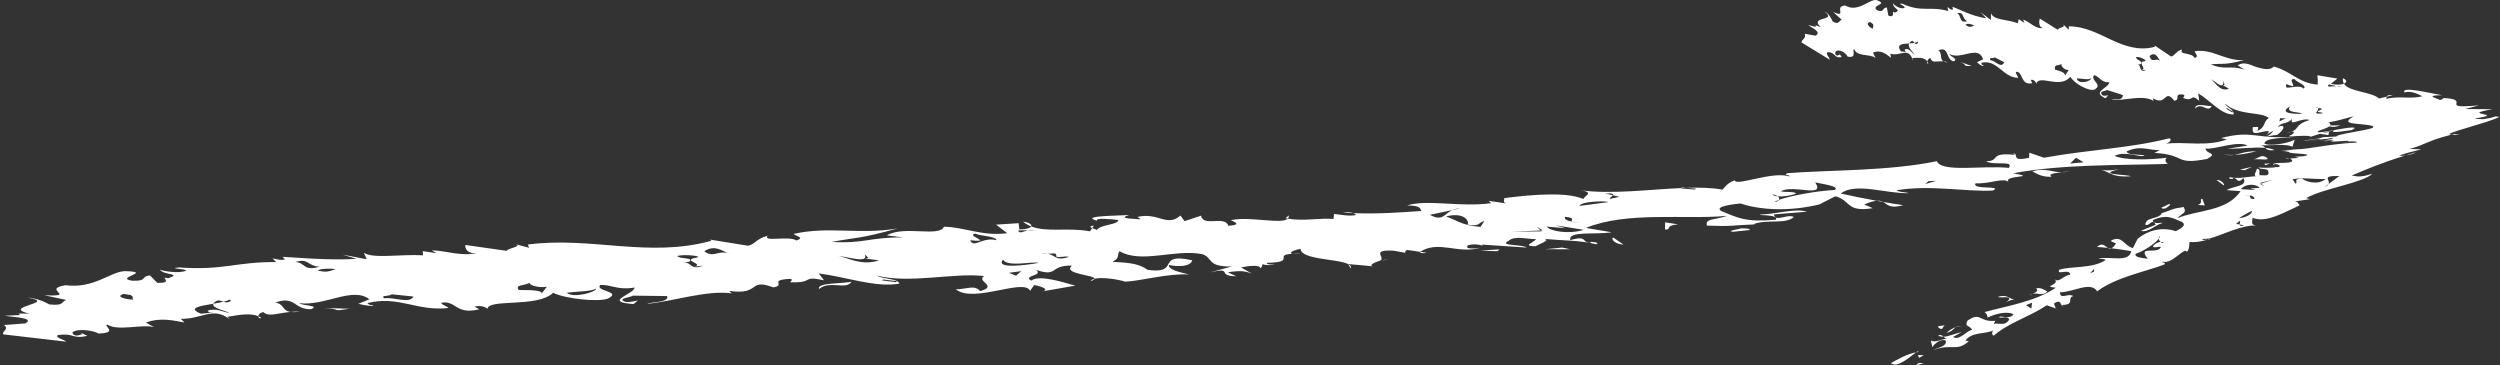 <?xml version="1.0" encoding="UTF-8"?><svg xmlns="http://www.w3.org/2000/svg" xmlns:xlink="http://www.w3.org/1999/xlink" height="36.8" preserveAspectRatio="xMidYMid meet" version="1.0" viewBox="-0.3 0.0 251.8 36.8" width="251.8" zoomAndPan="magnify"><rect x="-0.3" y="0.0" width="251.8" height="36.8" fill="#333333" stroke="none"/><defs><clipPath id="a"><path d="M 190 35 L 193 35 L 193 36.781 L 190 36.781 Z M 190 35"/></clipPath><clipPath id="b"><path d="M 192 36 L 194 36 L 194 36.781 L 192 36.781 Z M 192 36"/></clipPath><clipPath id="c"><path d="M 192 35 L 194 35 L 194 36.781 L 192 36.781 Z M 192 35"/></clipPath><clipPath id="d"><path d="M 181 0 L 251.441 0 L 251.441 36 L 181 36 Z M 181 0"/></clipPath></defs><g><g id="change1_2"><path d="M 233.926 13.906 C 234.047 13.922 234.234 13.91 234.387 13.918 C 233.961 14 233.75 14.02 233.926 13.906" fill="#fff"/></g><g id="change1_3"><path d="M 239.984 13.469 C 238.43 13.68 235.969 14 234.387 13.918 C 235.754 13.656 239.406 12.727 239.984 13.469" fill="#fff"/></g><g id="change1_4"><path d="M 233.477 12.637 L 235.441 12.629 C 234.34 12.992 234.496 12.586 233.477 12.637" fill="#fff"/></g><g id="change1_5"><path d="M 234.281 13.301 L 234.219 13.605 L 233.148 13.453 Z M 234.281 13.301" fill="#fff"/></g><g id="change1_6"><path d="M 135.48 26.598 C 135.691 26.711 135.828 26.84 135.746 27.027 L 135.48 26.598" fill="#fff"/></g><g id="change1_7"><path d="M 130.871 25.59 C 130.465 25.57 130.18 25.57 129.938 25.578 C 130.211 25.535 130.445 25.547 130.871 25.59" fill="#fff"/></g><g id="change1_8"><path d="M 139.562 26.141 L 138.766 26.246 C 139.016 26.184 139.297 26.141 139.562 26.141" fill="#fff"/></g><g id="change1_9"><path d="M 189.363 20.336 C 190.129 20.473 190.855 20.594 191.402 20.668 C 189.98 21.051 189.805 20.578 189.363 20.336" fill="#fff"/></g><g id="change1_10"><path d="M 109.883 22.719 L 109.707 22.969 C 109.488 22.875 109.379 22.777 109.883 22.719" fill="#fff"/></g><g id="change1_11"><path d="M 129.492 21.699 C 129.523 21.836 129.488 21.941 129.41 22.02 L 129.172 21.98 L 129.492 21.699" fill="#fff"/></g><g id="change1_12"><path d="M 142.691 25.395 C 142.703 25.383 142.723 25.375 142.734 25.363 L 143.398 25.461 C 143.051 25.535 142.828 25.512 142.691 25.395" fill="#fff"/></g><g id="change1_13"><path d="M 103.555 22.801 C 103.266 22.684 102.984 22.531 102.734 22.324 C 103.352 22.398 103.648 22.613 103.555 22.801" fill="#fff"/></g><g id="change1_14"><path d="M 129.824 25.586 C 129.848 25.578 129.902 25.578 129.938 25.578 C 129.895 25.582 129.867 25.582 129.824 25.586" fill="#fff"/></g><g id="change1_15"><path d="M 136.004 21.469 C 135.66 21.457 135.336 21.445 134.965 21.43 C 135.398 21.34 135.766 21.379 136.004 21.469" fill="#fff"/></g><g id="change1_16"><path d="M 189.363 20.336 C 189.148 20.297 188.938 20.262 188.719 20.223 C 189.016 20.195 189.203 20.25 189.363 20.336" fill="#fff"/></g><g id="change1_17"><path d="M 228.797 15.113 C 228.172 15.199 228 15.047 227.863 14.891 C 228.215 14.926 228.535 14.992 228.797 15.113" fill="#fff"/></g><g id="change1_18"><path d="M 1.543 31.574 L 1.289 31.57 C 1.398 31.559 1.477 31.562 1.543 31.574" fill="#fff"/></g><g id="change1_19"><path d="M 25.711 31.852 C 25.824 31.902 25.945 31.957 26.035 32.035 C 25.828 32.102 25.711 31.992 25.711 31.852" fill="#fff"/></g><g id="change1_20"><path d="M 59.066 25.098 L 59.172 25.008 L 57.789 24.809 L 57.684 24.898 Z M 31.887 26.867 C 30.207 27.344 30.484 26.449 29.457 26.391 C 30.797 25.973 30.617 26.777 31.887 26.867 Z M 69.887 25.938 C 68.188 26.234 70.738 26.574 69.629 26.844 L 70.52 26.758 C 69.09 27.293 69.461 26.297 68.445 26.477 L 69.125 26.359 C 69.648 25.906 68.062 26.113 67.922 25.777 C 68.711 25.57 70.562 25.82 69.887 25.938 Z M 33.5 27.109 C 32.496 27.484 32.371 27.359 31.684 27.254 C 31.898 27.078 32.809 27.004 33.5 27.109 Z M 61.48 26.688 C 61.613 27.02 59.914 27.105 59.555 26.945 C 59.68 27.391 60.816 27.285 61.727 27.293 C 61.844 27.324 62.035 27.34 62.324 27.324 C 62.148 27.301 61.949 27.293 61.727 27.293 C 61.383 27.203 61.609 26.965 61.605 26.809 L 62.051 26.66 L 60.789 26.59 Z M 77.426 27.039 L 76.453 26.5 L 74.977 26.625 Z M 105.223 25.562 C 105.934 25.523 106.133 25.434 106.086 25.844 C 106.441 25.988 106.988 25.738 107.348 25.879 C 105.984 26.328 106.031 25.68 105.223 25.562 C 105.035 25.57 104.824 25.574 104.559 25.566 C 104.844 25.523 105.047 25.535 105.223 25.562 Z M 100.727 26.152 C 101.148 26.934 103.723 26.301 104.312 26.477 C 102.969 26.73 99.898 27.098 100.727 26.152 Z M 53.152 28.438 C 52.703 28.582 53.77 29.051 54.785 28.883 L 54.266 29.539 C 54.223 29.117 52.18 29.242 51.949 29.207 C 51.566 28.629 52.371 28.852 53.152 28.438 Z M 12.168 29.602 L 12.855 29.719 C 13.207 29.883 12.988 30.055 13.113 30.18 C 12.309 30.152 11.262 29.871 12.168 29.602 Z M 22.207 30.391 C 22.484 30.324 22.723 30.25 22.828 30.164 L 22.957 30.289 C 22.68 30.516 22.43 30.469 22.207 30.391 C 21.906 30.461 21.555 30.527 21.195 30.59 C 20.973 31.023 22.41 31.289 22.793 31.523 C 22.105 31.414 21.508 31.004 20.609 31.281 C 20.73 31.406 20.621 31.492 21.191 31.477 L 19.941 31.594 C 18.504 31.023 19.863 30.812 21.195 30.59 C 21.234 30.496 21.336 30.395 21.586 30.281 C 21.797 30.215 21.996 30.316 22.207 30.391 Z M 14.641 31.066 C 14.859 31.551 14.781 32.207 16.867 31.84 C 16.945 31.328 16.379 31.344 17.145 30.73 C 16.453 30.621 15.895 30.848 15.551 30.898 C 16.02 30.973 16.57 30.746 16.703 31.082 C 15.93 31.289 15.125 31.246 14.641 31.066 C 14.562 30.898 14.445 30.746 14.168 30.672 C 14.18 30.828 14.359 30.969 14.641 31.066 Z M 13.203 31.875 L 14.113 31.82 L 13.281 31.152 Z M 25.969 30.977 C 25.535 31.328 27.031 31.461 27.379 31.41 Z M 24.992 29.984 L 24.297 29.871 L 25.039 30.617 Z M 39.16 29.641 L 41.348 29.867 C 40.949 30.645 39.398 29.887 38.383 30.047 C 38.016 29.68 38.828 29.906 39.16 29.641 Z M 59.719 29.062 C 59.867 29.395 57.395 30.094 56.781 29.48 C 58.031 29.344 59.406 29.328 59.719 29.062 Z M 107.496 26.211 L 105.559 26.305 L 107.398 26.301 Z M 123.32 24.918 C 122.266 26.43 126.117 25.727 126.773 26.371 C 126.867 25.883 127.98 25.055 124.973 25.293 C 127.539 24.621 126.668 26.098 128.129 24.785 C 126.891 24.969 125.363 24.711 125.137 24.688 L 126.602 24.527 C 125.703 23.703 124.371 25.129 123.32 24.918 Z M 154.879 23.215 L 154.465 22.836 L 155.078 23.203 L 154.879 23.215 L 154.973 23.301 L 151.871 23.34 Z M 155.492 22.824 L 157.352 22.984 L 156.395 22.695 L 159.215 23.148 C 157.664 23.637 155.777 23.266 155.492 22.824 Z M 159.004 22.402 C 158.441 22.41 158.195 22.379 158.078 22.332 C 157.59 22.246 157.203 22.086 157.324 21.836 C 158.512 21.941 157.781 22.203 158.078 22.332 C 158.379 22.383 158.699 22.414 159.004 22.402 Z M 178.871 20.129 C 178.934 20.012 178.883 19.875 178.746 19.773 C 178.52 19.75 178.316 19.703 178.211 19.605 C 178.41 19.586 178.613 19.66 178.746 19.773 C 179.352 19.828 180.223 19.68 180.609 19.48 C 180.348 19.258 179.441 19.395 179.07 19.262 C 180.359 18.535 183.574 20.004 182.531 18.371 C 183.121 18.516 185.121 18.766 184.48 19.137 C 182.926 19.195 180.016 19.703 178.871 20.129 C 178.816 20.227 178.695 20.312 178.43 20.352 C 178.5 20.281 178.672 20.207 178.871 20.129 Z M 193.621 18.539 L 193.934 18.25 L 194.73 18.203 Z M 209.566 16.348 L 208.199 16.469 L 208.797 15.887 Z M 161.73 20.352 C 160.82 20.48 158.449 20.793 158.777 20.719 C 158.957 20.316 161.133 20.195 161.73 20.352 Z M 150.422 20.922 L 148.246 21.027 C 148.402 21.355 149.738 21.074 150.422 20.922 Z M 162.152 19.668 L 161.379 19.488 C 162.121 19.445 162.219 19.547 162.152 19.668 L 162.801 19.82 C 161.191 20.227 162.008 19.902 162.152 19.668 Z M 146.742 20.992 L 146.004 21.152 C 145.145 21.523 145.027 22.355 143.723 21.641 L 146.004 21.152 C 146.195 21.066 146.438 21.004 146.742 20.992 Z M 148.82 22.855 C 146.953 22.68 146.801 22.352 145.344 21.797 C 147.133 21.344 147.707 22.227 147.523 22.625 C 148.82 22.855 148.535 22.41 149.203 22.266 Z M 148.77 21.496 C 150.062 21.73 152.379 21.926 152.203 22.328 C 152.223 21.602 150.363 21.441 149.793 21.492 C 149.465 21.562 149.223 21.539 148.77 21.496 Z M 86.801 25.617 L 87.176 25.98 L 86.844 26.043 L 88.234 26.219 C 86.453 26.828 85.113 25.926 84.184 25.809 C 84.988 25.805 87.242 26.613 86.801 25.617 Z M 136.105 22.27 C 136.855 22.754 138.66 22.512 139.926 22.527 C 140.211 22.035 138.895 21.598 137.422 21.77 C 135.66 21.496 136.828 22.547 136.105 22.27 Z M 130.137 22.285 L 129.793 22.355 L 131.094 22.59 Z M 97.43 24.195 C 97.898 24.25 98.129 24.277 98.465 24.215 C 98.207 23.977 97.258 23.656 97.934 23.527 C 98.422 23.793 100.016 23.773 100.062 24.195 C 98.656 23.82 97.746 25.07 97.43 24.195 Z M 73.012 25.488 C 73.102 25.508 73.184 25.523 73.285 25.559 C 73.195 25.547 73.102 25.523 73.012 25.488 C 71.93 25.227 71.539 26.008 70.633 25.305 C 71.672 24.625 72.391 25.254 73.012 25.488 Z M 88.641 28.148 L 90.043 28.324 L 89.93 28.418 L 88.543 28.242 Z M 102.559 27.309 L 102.035 27.77 L 101.316 27.477 Z M 192.43 16.797 C 192.93 17.039 191.762 16.957 191.441 17.035 L 193.035 16.941 C 193.238 16.75 192.664 16.812 192.43 16.797 Z M 102.25 23.207 L 103.23 23.195 C 103.426 23.152 103.629 23.133 103.855 23.188 L 103.23 23.195 C 102.734 23.309 102.383 23.598 102.25 23.207 Z M 47.773 25.473 C 46.211 25.875 44.562 25.223 43.195 25.219 L 43.668 25.504 L 42.281 25.293 L 42.312 25.715 C 40.023 25.578 37.203 26.098 36.348 25.445 L 36.633 26.113 L 34.199 25.645 L 35.598 26.062 C 32.883 26.281 28.738 25.867 28.156 25.871 L 28.406 26.117 C 27.965 26.258 27.609 26.098 27.145 26.023 L 27.512 26.395 C 23.41 26.371 22.305 27.25 17.723 26.938 C 16.477 27.055 18.414 27.047 18.438 27.262 C 17.762 27.574 16.156 27.316 15.805 27.156 C 16.176 27.742 18.105 27.523 16.648 28.027 C 15.602 27.754 17.367 28.562 15.531 28.48 L 14.801 27.734 C 13.785 27.875 14.609 28.328 12.996 28.273 C 11.152 27.965 15.234 27.387 12.27 27.309 C 10.785 27.375 9.168 29.102 6.285 28.727 C 3.805 29.152 7.605 29.895 4.164 29.738 L 6.371 30.211 C 5.805 30.434 6.168 30.809 4.676 30.664 C 4.203 30.379 3.277 30.012 2.473 29.98 C 5.699 30.52 -0.344 30.879 2.66 31.59 L 1.543 31.574 C 1.68 31.602 1.719 31.676 1.645 31.734 L 0.156 31.805 C 1.074 31.957 3.258 32.004 2.25 32.574 L 0.098 32.738 C 0.676 33.152 -0.113 33.336 0.016 33.676 L 6.363 34.414 C 6.109 34.164 5.195 34.008 5.531 33.75 C 7.223 33.508 6.918 34.191 8.504 33.824 L 7.801 33.496 C 7.926 33.621 8.152 33.66 7.805 33.707 C 7.25 33.93 7.004 33.68 6.996 33.469 C 7.547 33.035 9.156 33.305 9.637 33.594 C 11.695 33.516 10.051 32.82 10.5 32.688 C 11.574 33.387 13.938 32.629 15.215 32.945 L 14.391 32.492 C 15.949 31.91 17.355 32.336 18.277 32.484 L 17.914 32.113 C 20.094 32.141 21.152 30.844 22.836 32.16 L 22.602 31.91 C 23.492 31.773 24.844 31.465 25.711 31.852 C 25.727 31.691 25.875 31.492 26.234 31.438 C 26.73 31.949 27.652 31.535 28.965 31.418 C 28.09 31.297 28.352 30.621 27.43 30.473 C 29.445 29.742 29.309 31.195 31.016 31.141 C 32.031 30.766 30.09 30.789 29.836 30.539 C 32.48 30.84 35.211 28.836 36.906 30.141 L 35.789 30.602 C 36.844 30.863 37.41 30.844 37.281 30.723 C 36.945 30.773 36.828 30.652 36.703 30.527 C 39.848 29.746 41.684 31.383 44.871 31.023 C 44.625 30.777 44.164 30.707 44.141 30.496 C 45.602 30.195 45.613 31.758 47.973 31.152 L 47.496 30.879 C 48.281 30.676 48.879 31.074 48.777 31.164 C 48.801 30.016 53.809 31.043 55.41 29.492 C 56.594 30.078 59.945 30.461 60.949 30.066 C 62.383 29.32 59.629 29.367 60.145 28.703 C 61.289 28.648 61.914 29.258 63.605 28.961 C 63.66 29.598 60.293 30.398 63.512 30.625 L 63.949 30.262 C 63.617 30.32 63.168 30.469 62.699 30.406 C 61.758 30.07 63.238 29.957 63.441 29.777 L 66.891 29.82 C 67.172 30.488 65.105 30.418 64.902 30.598 C 67.621 30.34 70.852 29.203 73.402 29.547 L 73.152 29.305 C 76.406 29.742 74.977 27.984 77.598 28.945 C 78.941 28.699 77.074 28.25 79.117 28.094 C 79.695 28.059 79.367 28.332 79.27 28.426 C 81.797 28.535 80.344 27.727 82.695 28.23 L 82.16 27.539 C 84.949 27.891 87.914 29 90.289 28.566 C 90.117 28.023 88.641 28.148 88.031 27.762 C 91.324 28.602 95.801 27.441 98.824 27.805 C 97.957 28.328 100.305 28.816 98.41 29.32 C 97.871 28.633 97 29.156 95.969 29.137 C 97.723 30.598 102.863 27.973 103.453 29.293 L 103.855 28.715 C 104.32 28.77 105.512 29.121 104.719 29.34 L 108 28.77 C 106.812 28.434 104.309 27.629 103.578 28.266 C 102.605 27.734 104.906 27.797 104.035 27.172 C 106.301 27.965 105.367 26.699 107.664 26.75 C 106.684 27.617 110.012 27.684 109.934 28.078 C 110.672 27.879 112.359 28.141 113.02 28.367 C 114.348 28.352 117.34 27.508 119.484 27.645 C 118.66 27.445 117.367 27.199 117.426 26.688 C 118.484 26.906 119.629 26.824 119.785 26.219 C 116.016 25.383 118.688 27.656 115.297 27.18 C 114.422 26.562 113.496 26.457 111.762 26.371 C 112.52 25.934 112.16 25.789 112.453 25.297 C 114.656 26.582 117.941 25.078 120.746 25.59 C 121.938 25.922 121.129 26.879 123.77 26.84 L 121.539 27.441 C 123.996 26.863 122.152 27.82 124.219 27.824 L 123.367 27.422 C 124.617 27.238 125.086 27.285 125.809 27.57 L 124.691 26.934 C 125.363 26.797 126.609 26.613 126.656 27.031 C 126.82 26.848 126.867 26.703 126.859 26.582 C 127 26.691 127.324 26.742 128.117 26.66 C 127.648 26.613 127.316 26.684 127.289 26.473 C 130.324 26.418 127.938 25.648 129.816 25.574 C 129.508 25.434 130.023 25.188 130.688 25.051 C 130.727 26.18 134.449 26.051 135.48 26.598 C 135.469 26.582 138.031 26.828 138.031 26.828 C 137.512 26.777 138.039 26.426 138.766 26.246 L 138.645 26.262 C 139.434 26.02 137.594 25.121 140.027 25.246 L 141.32 25.473 C 141.09 25.453 141.293 25.262 141.406 25.168 L 142.734 25.363 C 144.641 24.152 146.547 25.648 148.852 24.938 C 148.18 25.082 147.145 25.09 147.555 24.711 C 148 24.547 148.695 24.613 149.062 24.75 L 148.934 24.633 L 153.461 24.934 C 153.066 24.59 150.566 24.785 151.645 24.258 C 152.262 23.688 153.59 24.113 154.395 24.078 C 154.316 24.387 152.863 24.781 154.371 24.805 C 154.539 24.645 155.934 24.207 155.246 24.055 C 156.801 24.223 159.039 24.203 160.457 24.605 C 160.883 24.438 160.188 24.375 159.953 24.355 L 159.852 24.453 C 158.914 24.371 159.641 23.703 157.859 24.176 C 157.621 23.215 160.445 23.672 162.02 23.391 L 159.43 22.957 C 163.57 21.258 169.449 22.141 173.672 21.738 C 172.465 22.164 171.398 21.977 171.621 22.723 C 174.281 22.828 173.918 22.695 176.551 22.594 L 176.32 22.574 C 177.637 22.055 179.559 22.625 180.375 21.855 C 179.75 21.496 178.496 22.438 178.379 21.594 L 181.684 21.324 C 180.598 20.941 178.379 21.594 177.109 21.598 C 176.207 21.734 178.945 21.535 178.57 22.129 C 175.488 22.406 174.73 21.93 173.137 21.285 C 172.156 20.789 174.422 20.555 174.992 20.492 C 177.039 21.172 179.945 21.316 182.953 20.586 L 184.562 19.766 C 186.137 20.188 185.613 21.402 188.324 20.969 L 187.465 20.594 C 188.043 20.352 188.43 20.25 188.719 20.223 C 187.508 20 186.203 19.742 185.105 19.492 C 186.555 18.348 189.613 19.504 191.914 19.457 C 191.781 19.344 190.98 19.391 190.719 19.164 C 194.094 18.586 197.781 19.344 200.43 19.191 C 201.488 18.641 198.215 19.16 198.684 18.461 C 200.094 18.551 201.59 17.816 202.027 18.363 C 201.328 17.59 205.191 17.938 202.461 17.453 C 207.395 16.535 212.957 16.66 218.039 16.512 C 217.766 16.289 217.738 16.082 217.93 15.887 C 216.23 16.102 213.703 16.168 212.691 15.699 C 213.758 15.133 215.402 15.949 215.695 15.656 C 215.098 15.52 213.969 15.664 213.898 15.246 C 215.293 14.594 216.191 15.164 217.223 15.121 L 216.695 15.402 C 219.957 15.582 218.637 16.652 222 16.008 C 223.164 15.348 221.938 15.59 221.836 14.961 C 222.664 15.109 225.156 14.113 226.066 14.668 L 224.023 14.98 C 225.484 14.988 226.84 14.797 227.863 14.891 C 227.742 14.77 227.641 14.641 227.328 14.625 C 228.496 14.684 229.953 14.441 230.59 14.785 L 230.824 14.066 C 230.184 14.453 228.156 14.773 227.766 14.438 C 227.883 13.824 229.988 13.922 230.883 13.762 C 226.887 14.082 226.707 13.051 223.398 13.906 L 223.992 14.043 C 221.961 14.812 219.699 14.23 217.867 14.473 C 218.367 14.273 218.441 14.012 218.188 13.93 C 214.195 14.945 210.156 15.055 205.566 15.887 L 204.098 15.379 L 204.07 15.895 C 201.832 16.375 203.496 15.238 202.043 15.453 C 202.598 15.387 202.508 15.484 202.637 15.598 C 199.945 15.32 201.23 16.234 199.738 16.242 C 200.5 16.707 202.602 16.113 202.027 16.91 C 199.34 16.633 195.297 17.414 194.777 16.234 C 189.961 17.242 183.84 17.117 179.738 17.441 C 179.199 17.711 180.102 17.574 179.906 17.766 C 178.215 17.219 174.52 18.793 174.43 18.164 C 173.664 18.414 173.383 18.91 173.188 19.102 C 172.113 18.902 170.855 18.875 169.527 18.918 L 170.512 18.996 L 170.414 19.094 L 169.02 18.98 L 169.066 18.938 C 165.762 19.09 161.973 19.582 158.926 19.168 C 160.684 19.426 158.562 19.973 159.398 20.148 C 157.785 19.277 154.148 19.582 151.211 19.953 C 151.238 20.16 151.027 20.352 151.387 20.488 L 149.641 20.227 L 149.891 20.461 C 146.84 20.898 143.41 20.051 141.426 20.691 C 142.688 20.711 142.711 20.922 142.863 21.25 C 140.664 21.402 138.594 21.562 136.004 21.469 C 136.148 21.52 136.242 21.582 136.254 21.66 C 135.586 21.805 134.758 21.617 134.062 21.547 L 134.008 22.059 C 132.676 21.922 131 22.309 129.41 22.02 C 128.84 22.625 125.59 21.785 123.809 22.152 C 123.109 22.082 125.352 22.625 123.414 22.738 C 123.062 21.66 120.902 22.898 120.668 21.723 L 119.008 22.273 L 118.594 21.707 C 117.234 22.91 116.371 21.355 114.262 21.848 C 114.383 21.969 114.613 21.996 114.512 22.086 C 113.812 22.012 112.215 22.039 113.426 21.656 C 112.289 21.738 108.398 21.719 110.176 22.23 C 110.027 21.898 111.641 22.082 112.336 22.16 C 112.281 22.672 110.555 22.586 110.164 23.168 C 110.109 23.113 109.875 23.043 109.707 22.969 L 109.484 23.301 C 107.309 22.879 105.156 23.438 103.555 22.801 C 103.473 22.961 103.105 23.105 102.367 23.113 L 102.297 22.48 L 100.02 22.625 L 101.145 23.488 C 98.656 23.82 96.836 22.871 94.777 22.836 C 94.309 23.926 90.75 22.676 89.023 23.707 L 90.645 23.91 C 87.207 23.898 86.695 24.562 83.477 24.363 C 86.172 23.867 86.199 24.082 90.102 23.012 C 86.16 23.66 83.223 22.758 79.625 23.559 C 79.879 23.801 80.797 23.918 79.922 24.223 C 79.188 23.711 76.504 24.414 77.012 23.75 C 75.895 24.023 75.727 24.629 75.039 24.75 L 71.219 24.133 L 71.34 24.254 C 64.969 26.008 59.289 23.789 52.859 24.629 L 52.996 24.961 L 51.363 24.52 C 52.641 24.805 50.828 24.965 50.738 25.266 L 46.578 24.672 C 46.496 24.973 46.762 25.641 47.773 25.473" fill="#fff"/></g><g id="change1_21"><path d="M 29.891 31.387 C 29.473 31.449 29.195 31.445 28.965 31.418 C 29.258 31.391 29.566 31.375 29.891 31.387" fill="#fff"/></g><g id="change1_22"><path d="M 109.562 28.316 C 109.594 28.199 109.738 28.129 109.934 28.078 C 109.91 28.145 109.82 28.223 109.562 28.316" fill="#fff"/></g><g id="change1_23"><path d="M 112.895 28.371 C 112.938 28.371 112.984 28.367 113.02 28.367 C 113.051 28.375 113.094 28.387 113.129 28.398 L 112.895 28.371" fill="#fff"/></g><g id="change1_24"><path d="M 227.871 15.793 C 228.648 16.246 227.203 15.973 226.637 16.047 C 227.203 15.973 227.371 15.562 227.871 15.793" fill="#fff"/></g><g id="change1_25"><path d="M 223.297 15.457 C 223.656 15.578 224.148 15.629 224.738 15.602 C 224.371 15.664 223.965 15.656 223.297 15.457" fill="#fff"/></g><g id="change1_26"><path d="M 226.965 15.234 C 226.113 15.457 225.359 15.578 224.738 15.602 C 225.309 15.512 225.766 15.238 226.965 15.234" fill="#fff"/></g><g id="change1_27"><path d="M 211.297 17.074 C 212.039 17.32 213.367 16.98 213.367 16.98 C 210.465 17.648 214.031 17.539 214.309 17.758 C 212.465 17.863 212.402 17.445 211.297 17.074" fill="#fff"/></g><g id="change1_28"><path d="M 207.387 17.355 C 207.688 17.316 207.973 17.273 208.191 17.195 C 207.918 17.312 207.648 17.352 207.387 17.355" fill="#fff"/></g><g id="change1_29"><path d="M 206.328 17.805 C 205.301 17.84 204.898 17.504 204.398 17.266 C 205.602 16.855 206.457 17.367 207.387 17.355 C 206.664 17.445 205.953 17.484 206.328 17.805" fill="#fff"/></g><g id="change1_30"><path d="M 175.109 23 C 175.348 23.02 175.91 22.961 175.949 23.168 L 174.238 23.344 C 173.543 23.289 174.773 23.078 175.109 23" fill="#fff"/></g><g id="change1_31"><path d="M 168.711 22.598 C 167.34 22.695 168.105 23.172 167.402 23.113 L 167.41 22.391 L 168.711 22.598" fill="#fff"/></g><g id="change1_32"><path d="M 169.117 18.883 L 169.527 18.918 C 169.375 18.922 169.227 18.93 169.066 18.938 L 169.117 18.883" fill="#fff"/></g><g id="change1_33"><path d="M 162.199 23.93 L 163.219 24.641 C 162.055 24.539 161.98 23.906 162.199 23.93" fill="#fff"/></g><g id="change1_34"><path d="M 157.039 24.934 L 157.863 25.109 L 155.332 25.098 Z M 157.039 24.934" fill="#fff"/></g><g id="change1_35"><path d="M 150.723 25.113 L 150.516 25.305 L 148.777 25.242 Z M 150.723 25.113" fill="#fff"/></g><g id="change1_36"><path d="M 82.203 29.109 C 81.906 28.445 84.668 28.586 85.461 28.371 C 84.957 29.25 83.254 28.199 82.203 29.109" fill="#fff"/></g><g id="change1_37"><path d="M 32.273 31.016 L 34.906 31.098 C 32.875 31.418 34.336 31.117 32.273 31.016" fill="#fff"/></g><g id="change1_38"><path d="M 192.906 35.457 C 192.84 35.453 192.75 35.484 192.676 35.492 C 192.848 35.375 192.941 35.332 192.906 35.457" fill="#fff"/></g><g clip-path="url(#a)" id="change1_1"><path d="M 190.16 36.566 C 190.824 36.195 191.879 35.602 192.676 35.492 C 192.117 35.887 190.773 37.156 190.16 36.566" fill="#fff"/></g><g clip-path="url(#b)" id="change1_72"><path d="M 193.637 36.555 C 193.324 36.625 193.012 36.699 192.703 36.781 C 193.074 36.324 193.168 36.711 193.637 36.555" fill="#fff"/></g><g clip-path="url(#c)" id="change1_70"><path d="M 192.98 36.043 L 192.883 35.758 L 193.465 35.781 Z M 192.98 36.043" fill="#fff"/></g><g id="change1_39"><path d="M 230.848 15.051 C 230.508 15.062 230.168 15.059 229.77 15.039 L 230.848 15.051" fill="#fff"/></g><g id="change1_40"><path d="M 235.512 14.453 C 235.785 14.387 235.941 14.336 236.062 14.297 C 236.031 14.336 235.859 14.379 235.512 14.453" fill="#fff"/></g><g id="change1_41"><path d="M 230.238 15.457 L 230.332 15.371 C 230.363 15.402 230.34 15.434 230.238 15.457" fill="#fff"/></g><g id="change1_42"><path d="M 212.008 24.969 C 211.59 24.922 211.199 24.887 210.906 24.875 C 211.449 24.375 211.707 24.793 212.008 24.969" fill="#fff"/></g><g id="change1_43"><path d="M 240.703 9.598 L 240.094 9.738 C 240.121 9.633 240.223 9.543 240.703 9.598" fill="#fff"/></g><g id="change1_44"><path d="M 247.438 13.547 C 247.02 13.578 246.754 13.582 246.598 13.57 C 246.711 13.543 246.816 13.516 246.934 13.484 L 247.438 13.547" fill="#fff"/></g><g id="change1_45"><path d="M 230.32 15.949 C 230.352 15.965 229.949 15.984 229.949 15.984 C 229.965 15.926 230.086 15.918 230.32 15.949" fill="#fff"/></g><g id="change1_46"><path d="M 235.781 8.426 C 235.695 8.277 235.648 8.098 235.68 7.879 C 236.125 8.066 236.094 8.297 235.781 8.426" fill="#fff"/></g><g id="change1_47"><path d="M 236.098 14.281 C 236.113 14.285 236.082 14.293 236.062 14.297 C 236.07 14.293 236.098 14.285 236.098 14.281" fill="#fff"/></g><g id="change1_48"><path d="M 242 15.652 C 242.344 15.547 242.656 15.449 243.031 15.332 C 242.84 15.477 242.406 15.594 242 15.652" fill="#fff"/></g><g id="change1_49"><path d="M 212.008 24.969 C 212.125 24.98 212.238 24.992 212.363 25.004 C 212.227 25.062 212.117 25.031 212.008 24.969" fill="#fff"/></g><g id="change1_50"><path d="M 194.906 33.812 C 195.18 33.668 195.32 33.785 195.449 33.914 C 195.262 33.918 195.082 33.895 194.906 33.812" fill="#fff"/></g><g id="change1_51"><path d="M 182.547 2.531 L 182.43 2.488 C 182.484 2.492 182.52 2.512 182.547 2.531" fill="#fff"/></g><g id="change1_52"><path d="M 193.809 6.188 C 193.852 6.25 193.895 6.32 193.918 6.406 C 193.805 6.445 193.777 6.324 193.809 6.188" fill="#fff"/></g><g clip-path="url(#d)" id="change1_71"><path d="M 210.863 3.902 L 210.93 3.832 L 210.328 3.457 L 210.262 3.531 Z M 197.844 2.137 C 196.957 2.379 197.293 1.539 196.828 1.352 C 197.547 1.113 197.277 1.883 197.844 2.137 Z M 215.719 6.168 C 214.867 6.23 215.984 6.906 215.41 7.02 L 215.844 7.055 C 215.066 7.387 215.445 6.461 214.938 6.5 L 215.277 6.477 C 215.613 6.105 214.836 6.094 214.84 5.75 C 215.25 5.652 216.059 6.141 215.719 6.168 Z M 198.539 2.578 C 197.988 2.812 197.953 2.68 197.66 2.488 C 197.801 2.344 198.238 2.387 198.539 2.578 Z M 211.648 5.777 C 211.641 6.121 210.836 5.969 210.699 5.773 C 210.664 6.219 211.215 6.27 211.637 6.402 C 211.684 6.449 211.77 6.488 211.906 6.516 C 211.828 6.469 211.738 6.434 211.637 6.402 C 211.496 6.266 211.652 6.066 211.684 5.914 L 211.922 5.828 L 211.352 5.59 Z M 219 8.258 L 218.66 7.594 L 217.945 7.512 Z M 233.172 10.871 C 233.559 10.949 233.785 10.91 233.152 11.211 C 233.078 11.371 233.703 11.262 233.621 11.418 C 232.371 11.562 233.402 11.082 233.172 10.871 C 233.074 10.852 232.965 10.824 232.844 10.777 C 233.039 10.789 233.125 10.824 233.172 10.871 Z M 230.352 10.707 C 229.809 11.434 231.492 11.238 231.543 11.461 C 230.684 11.488 229.164 11.41 230.352 10.707 Z M 207.395 6.41 C 207.156 6.492 207.551 7.086 208.062 7.051 L 207.68 7.625 C 207.75 7.207 206.77 7.07 206.668 7.004 C 206.613 6.391 206.941 6.715 207.395 6.41 Z M 188.051 2.207 L 188.336 2.414 C 188.457 2.621 188.309 2.758 188.336 2.895 C 187.969 2.758 187.559 2.344 188.051 2.207 Z M 192.52 4.32 C 192.66 4.293 192.789 4.254 192.863 4.184 L 192.891 4.32 C 192.707 4.504 192.602 4.426 192.52 4.32 C 192.359 4.348 192.18 4.363 191.996 4.379 C 191.785 4.766 192.395 5.219 192.52 5.496 C 192.223 5.301 192.043 4.82 191.559 4.969 C 191.582 5.105 191.508 5.176 191.781 5.238 L 191.168 5.184 C 190.633 4.434 191.324 4.414 191.996 4.379 C 192.039 4.289 192.109 4.207 192.254 4.129 C 192.367 4.094 192.438 4.219 192.52 4.32 Z M 188.82 3.957 C 188.801 4.453 188.594 5.074 189.664 5.004 C 189.832 4.52 189.562 4.457 190.074 3.965 C 189.781 3.766 189.461 3.91 189.285 3.914 C 189.488 4.047 189.801 3.902 189.781 4.246 C 189.363 4.344 189.004 4.188 188.82 3.957 C 188.828 3.781 188.812 3.621 188.699 3.516 C 188.664 3.664 188.715 3.824 188.82 3.957 Z M 187.938 4.547 L 188.379 4.617 L 188.16 3.859 Z M 194.137 5.371 C 193.852 5.656 194.52 5.973 194.695 5.969 Z M 193.914 4.281 L 193.617 4.086 L 193.785 4.902 Z M 200.605 5.773 L 201.574 6.273 C 201.219 6.98 200.66 6.043 200.152 6.07 C 200.062 5.664 200.391 5.988 200.605 5.773 Z M 210.328 7.863 C 210.328 8.207 209.023 8.57 208.867 7.891 C 209.48 7.918 210.125 8.082 210.328 7.863 Z M 233.141 11.68 L 232.262 11.492 L 232.953 11.73 Z M 241.422 12.875 C 238.848 13.141 238.324 13.305 238.078 13.426 C 237.289 13.625 236.609 13.832 235.414 13.98 C 236.934 13.832 238.746 13.836 239.957 13.285 C 240.207 13.434 239.266 13.598 238.719 13.688 C 238.148 13.781 237.973 13.805 239.465 13.793 C 239.707 13.586 241.602 13.16 241.863 13.09 L 241.332 13.383 C 243.676 13.043 242.602 12.984 242.059 12.934 C 241.594 12.941 241.293 12.938 241.422 12.875 Z M 227.438 18.488 L 227.77 18.793 L 227.344 18.52 L 227.438 18.488 L 227.359 18.418 L 228.688 18.086 Z M 227.289 18.922 L 226.344 18.984 L 226.906 19.145 L 225.398 19.051 C 225.953 18.418 226.988 18.547 227.289 18.922 Z M 225.773 19.719 C 226.039 19.645 226.164 19.645 226.238 19.676 C 226.504 19.695 226.742 19.801 226.781 20.047 C 226.18 20.086 226.426 19.758 226.238 19.676 C 226.078 19.664 225.91 19.672 225.773 19.719 Z M 217.125 24.047 C 217.141 24.164 217.215 24.281 217.316 24.363 C 217.438 24.359 217.551 24.379 217.637 24.457 C 217.547 24.5 217.422 24.453 217.316 24.363 C 217.008 24.379 216.645 24.613 216.531 24.836 C 216.742 25.02 217.125 24.793 217.352 24.875 C 217.008 25.691 214.914 24.66 216.02 26.062 C 215.68 25.988 214.629 25.973 214.801 25.562 C 215.523 25.336 216.738 24.578 217.125 24.047 C 217.117 23.949 217.145 23.859 217.254 23.793 C 217.246 23.867 217.195 23.957 217.125 24.047 Z M 210.629 27.078 L 210.586 27.379 L 210.223 27.508 Z M 203.758 30.734 L 204.371 30.484 L 204.301 31.082 Z M 225.234 21.934 C 225.617 21.707 226.629 21.145 226.504 21.25 C 226.562 21.645 225.574 22.008 225.234 21.934 Z M 231.227 19.734 L 232.691 19.156 C 232.266 18.977 231.605 19.465 231.227 19.734 Z M 225.281 22.613 L 225.719 22.691 C 225.379 22.816 225.297 22.734 225.281 22.613 L 224.918 22.547 C 225.535 21.984 225.266 22.379 225.281 22.613 Z M 233.852 18.816 L 234.227 18.539 C 234.473 18.105 233.387 17.691 235.32 17.727 L 234.227 18.539 C 234.184 18.637 234.07 18.734 233.852 18.816 Z M 230.602 18.047 C 231.816 17.863 232.242 18.043 233.93 18.031 C 233.164 18.703 231.852 18.273 231.562 17.98 C 230.586 18.055 231.199 18.293 230.918 18.512 C 230.82 18.355 230.715 18.199 230.602 18.047 Z M 231.891 18.961 C 230.773 19.094 229.27 19.316 229.156 18.949 C 229.543 19.566 230.855 19.34 231.211 19.18 C 231.367 19.059 231.539 19.027 231.891 18.961 Z M 223.656 8.16 L 223.754 8.562 L 223.59 8.578 L 224.199 8.941 C 223.246 9.297 222.805 8.23 222.398 7.988 C 222.773 8.094 223.656 9.191 223.656 8.16 Z M 240.168 15.582 C 238.496 15.719 237.664 16.191 236.699 16.488 C 237.348 16.715 239.191 16.492 240.129 16.023 C 242.211 15.559 238.977 15.742 240.168 15.582 Z M 245.188 13.844 L 245.293 13.746 L 243.52 14.168 Z M 229.996 8.461 C 230.277 8.598 230.406 8.66 230.68 8.664 C 230.695 8.41 230.219 7.945 230.801 7.957 C 230.98 8.285 232.098 8.562 231.742 8.93 C 231.445 8.645 230.867 8.727 230.473 8.789 C 230.07 8.852 229.824 8.883 229.996 8.461 Z M 217.27 6.145 C 217.305 6.176 217.34 6.203 217.379 6.25 C 217.34 6.227 217.305 6.188 217.27 6.145 C 216.816 5.746 216.473 6.457 216.199 5.648 C 216.824 5.125 217.027 5.832 217.27 6.145 Z M 223.992 10.887 L 224.609 11.25 L 224.539 11.324 L 223.93 10.961 Z M 229.922 11.914 L 229.277 12.234 C 229.309 12.125 229.332 12.02 229.344 11.906 Z M 211.848 28.562 C 211.516 28.391 212.109 28.344 212.234 28.238 L 211.5 28.492 C 211.477 28.695 211.727 28.57 211.848 28.562 Z M 234.27 8.5 L 235.039 8.68 C 235.238 8.68 235.422 8.703 235.523 8.789 L 235.039 8.68 C 234.516 8.672 233.934 8.844 234.27 8.5 Z M 205.531 2.809 C 204.719 2.996 204.098 2.141 203.461 1.973 L 203.617 2.309 L 203.02 1.934 L 202.938 2.348 C 201.906 1.926 200.484 2.066 200.234 1.324 L 200.219 2.012 L 199.195 1.242 L 199.746 1.832 C 198.434 1.703 196.621 0.742 196.352 0.684 L 196.406 0.957 C 196.172 1.035 196.047 0.836 195.848 0.703 L 195.93 1.113 C 194.035 0.578 193.316 1.289 191.289 0.371 C 190.688 0.316 191.578 0.57 191.535 0.781 C 191.148 0.992 190.473 0.531 190.355 0.328 C 190.379 0.945 191.32 0.988 190.523 1.281 C 190.109 0.879 190.719 1.895 189.895 1.57 L 189.746 0.754 C 189.238 0.762 189.5 1.312 188.777 1.039 C 188.016 0.488 190.027 0.484 188.699 0.008 C 188.012 -0.125 186.801 1.316 185.578 0.559 C 184.336 0.582 185.844 1.879 184.324 1.199 L 185.199 1.992 C 184.871 2.117 184.934 2.535 184.281 2.16 C 184.148 1.812 183.836 1.316 183.477 1.164 C 184.801 2.184 181.895 1.574 183.066 2.727 L 182.547 2.531 C 182.602 2.582 182.598 2.656 182.543 2.699 L 181.824 2.527 C 182.199 2.82 183.219 3.215 182.562 3.594 L 181.484 3.402 C 181.629 3.887 181.191 3.934 181.141 4.27 L 184 6.02 C 183.949 5.738 183.547 5.441 183.785 5.246 C 184.676 5.293 184.328 5.879 185.191 5.758 L 184.945 5.344 C 184.969 5.484 185.066 5.551 184.887 5.551 C 184.562 5.684 184.516 5.41 184.57 5.203 C 184.953 4.867 185.641 5.352 185.789 5.699 C 186.793 5.914 186.195 5.012 186.449 4.949 C 186.77 5.77 188.094 5.387 188.613 5.848 L 188.34 5.301 C 189.219 4.941 189.77 5.551 190.164 5.82 L 190.09 5.41 C 191.105 5.734 191.914 4.617 192.387 6.121 L 192.336 5.848 C 192.789 5.832 193.492 5.703 193.809 6.188 C 193.855 6.035 193.973 5.859 194.152 5.852 C 194.266 6.41 194.793 6.129 195.438 6.18 C 195.055 5.953 195.336 5.328 194.938 5.066 C 196.051 4.613 195.652 6 196.461 6.176 C 197.02 5.949 196.109 5.711 196.051 5.438 C 197.215 6.086 198.945 4.477 199.441 5.969 L 198.816 6.273 C 199.25 6.664 199.52 6.723 199.484 6.582 C 199.316 6.594 199.289 6.457 199.262 6.32 C 200.902 5.961 201.398 7.805 202.973 7.844 C 202.91 7.574 202.711 7.449 202.742 7.238 C 203.492 7.125 203.156 8.656 204.391 8.379 L 204.23 8.047 C 204.641 7.949 204.832 8.422 204.766 8.496 C 205.023 7.379 207.145 9.043 208.223 7.73 C 208.652 8.457 210.141 9.25 210.691 9.008 C 211.516 8.469 210.223 8.145 210.602 7.566 C 211.148 7.668 211.309 8.348 212.16 8.285 C 212.055 8.914 210.312 9.238 211.766 9.898 L 212.047 9.602 C 211.879 9.617 211.637 9.703 211.434 9.578 C 211.066 9.121 211.777 9.211 211.91 9.062 L 213.512 9.566 C 213.504 10.254 212.555 9.91 212.422 10.059 C 213.742 10.168 215.488 9.488 216.609 10.164 L 216.539 9.895 C 217.969 10.75 217.664 8.844 218.688 10.141 C 219.363 10.086 218.586 9.391 219.57 9.52 C 219.848 9.566 219.637 9.789 219.574 9.863 C 220.727 10.324 220.219 9.332 221.207 10.148 L 221.102 9.398 C 222.324 10.129 223.48 11.613 224.676 11.52 C 224.703 10.961 223.992 10.887 223.785 10.422 C 224.449 11.047 225.434 11.262 226.258 11.383 C 227 11.488 227.836 11.551 228.223 11.891 C 227.891 12.074 227.844 12.344 227.715 12.586 C 227.602 12.836 227.414 13.059 227.047 13.191 C 227.387 12.523 226.82 12.902 226.605 12.781 C 226.48 13.555 226.852 13.43 227.43 13.312 C 227.996 13.195 228.625 13.059 227.891 13.617 L 228.629 13.184 C 228.656 13.273 228.32 13.637 227.953 13.75 C 228.281 13.688 228.652 13.633 229.066 13.582 C 229.301 13.414 229.617 13.117 229.676 12.906 C 229.738 12.699 229.57 12.574 229.113 12.797 C 229.488 12.27 230.016 12.562 230.562 11.977 C 230.414 12.418 230.613 12.352 231.023 12.234 C 231.414 12.113 231.988 11.934 232.312 12.09 C 231.465 12.348 231.273 12.59 231.109 12.781 C 230.961 12.98 230.871 13.133 230.496 13.262 C 230.984 13.199 230.699 13.523 230.215 13.711 C 230.266 13.758 230.805 13.707 231.371 13.688 C 231.934 13.668 232.531 13.676 232.391 13.789 C 232.934 13.633 233.457 13.391 234.82 13.113 C 234.414 13.332 234.75 13.383 236.574 13.098 C 237.383 12.691 236.242 12.84 235.145 13.043 C 234 13.238 232.848 13.477 233.207 13.188 C 234.57 12.742 234.559 12.574 234.246 12.32 C 235.395 12.129 235.602 11.992 236.777 11.715 C 235.785 12.277 236.246 12.391 237.078 12.473 C 237.871 12.555 239.078 12.613 238.648 12.895 C 237.859 13.176 234.797 13.555 235.055 13.75 L 233.047 13.848 C 234.91 13.77 231.879 14.07 231.738 14.203 L 233.109 13.973 C 233.316 13.977 233.434 13.984 233.453 14.004 C 233.324 14.055 232.816 14.141 232.027 14.258 L 234.645 13.879 C 234.781 13.914 234.723 14.039 233.375 14.172 C 233.934 14.125 234.34 14.09 234.703 14.059 C 234.285 14.113 233.969 14.172 233.84 14.254 C 234.211 14.18 234.156 14.152 234.824 14.09 C 233.465 14.508 236.965 13.984 236.133 14.277 C 236.715 14.199 237.117 14.246 237.094 14.352 C 233.902 14.539 232.469 15.012 230.848 15.051 C 230.363 15.121 229.875 15.172 229.426 15.207 C 229.703 15.184 230.262 15.27 230.332 15.371 C 230.488 15.484 233.07 15.484 231.703 15.734 L 230.746 15.801 C 230.879 15.785 231.117 15.863 231.23 15.91 L 230.352 15.965 C 230.906 16.293 230.32 16.391 229.773 16.402 C 229.199 16.422 228.656 16.355 228.613 16.656 C 228.699 16.52 229.059 16.449 229.324 16.703 C 229.324 16.844 228.977 16.867 228.719 16.797 L 228.875 16.867 C 228.207 16.91 227.641 16.91 227.172 16.867 C 227.441 17.164 228.176 16.863 228.172 17.336 C 228.309 17.84 227.516 17.598 227.285 17.656 C 227.207 17.367 227.422 16.98 226.984 17.004 C 227.09 17.113 226.57 17.688 226.949 17.75 C 226.148 17.777 225.09 18.051 224.27 17.844 C 224.129 18.051 224.48 18.027 224.598 18.016 L 224.613 17.918 C 225.09 17.883 224.988 18.586 225.664 17.945 C 226.133 18.805 224.621 18.711 223.973 19.152 L 225.367 19.25 C 224.031 21.32 220.891 21.152 219.016 21.98 C 219.438 21.453 220.016 21.512 219.637 20.848 C 218.324 21.039 218.547 21.125 217.324 21.508 L 217.441 21.5 C 217.008 22.129 215.875 21.816 215.77 22.617 C 216.199 22.883 216.453 21.871 216.82 22.637 L 215.336 23.242 C 216.004 23.492 216.82 22.637 217.426 22.492 C 217.809 22.27 216.57 22.754 216.531 22.164 C 217.902 21.566 218.441 21.922 219.441 22.344 C 220.094 22.695 219.094 23.16 218.844 23.281 C 217.613 22.875 216.18 23.082 214.996 24.059 L 214.527 24.988 C 213.613 24.762 213.418 23.586 212.273 24.273 L 212.824 24.527 C 212.637 24.816 212.488 24.949 212.363 25.004 C 213.027 25.082 213.746 25.184 214.367 25.301 C 214.094 26.508 212.199 25.766 211.109 26.051 C 211.211 26.141 211.578 26.012 211.789 26.191 C 210.387 27.094 208.328 26.773 207.102 27.172 C 206.793 27.789 208.184 26.98 208.215 27.672 C 207.504 27.734 207.055 28.559 206.641 28.102 C 207.262 28.738 205.27 28.816 206.766 28.98 C 204.738 30.348 202 30.785 199.586 31.426 C 199.805 31.602 199.898 31.793 199.879 31.992 C 200.617 31.621 201.82 31.309 202.488 31.641 C 202.184 32.266 201.078 31.68 201.051 31.977 C 201.391 32.043 201.883 31.801 202.074 32.176 C 201.645 32.914 200.996 32.477 200.512 32.625 L 200.66 32.312 C 199.016 32.473 199.242 31.352 197.863 32.297 C 197.555 33.023 198.055 32.672 198.344 33.238 C 197.887 33.188 197.074 34.367 196.41 33.941 L 197.281 33.449 C 196.574 33.602 195.984 33.895 195.449 33.914 C 195.555 34.016 195.656 34.121 195.812 34.105 C 195.223 34.164 194.617 34.547 194.168 34.301 L 194.344 34.98 C 194.496 34.559 195.352 34.051 195.676 34.32 C 195.855 34.891 194.805 35.02 194.438 35.266 C 196.234 34.539 196.738 35.496 198 34.367 L 197.66 34.301 C 198.34 33.387 199.652 33.684 200.449 33.281 C 200.281 33.516 200.348 33.762 200.504 33.812 C 202.039 32.477 203.961 31.996 205.855 30.746 L 206.754 31.066 L 206.574 30.586 C 207.473 29.91 207.094 31.133 207.715 30.785 C 207.473 30.902 207.48 30.805 207.375 30.715 C 208.777 30.699 207.816 29.984 208.531 29.824 C 207.992 29.477 207.199 30.234 207.18 29.441 C 208.582 29.426 210.242 28.297 210.93 29.336 C 212.867 27.891 215.852 27.359 217.703 26.633 C 217.863 26.324 217.48 26.547 217.504 26.348 C 218.516 26.672 219.699 24.801 219.973 25.375 C 220.246 25.059 220.199 24.566 220.223 24.367 C 220.809 24.438 221.422 24.324 222.039 24.137 L 221.539 24.172 L 221.551 24.07 L 222.262 24.023 C 223.781 23.574 225.402 22.676 227.004 22.703 C 226.074 22.668 226.879 21.918 226.418 21.852 C 226.961 22.16 227.637 22.141 228.336 21.957 C 228.512 21.91 228.688 21.855 228.863 21.789 L 229.227 21.645 L 229.656 21.461 C 230.23 21.207 230.797 20.934 231.316 20.676 C 231.156 20.512 231.188 20.312 230.828 20.289 L 232.352 20.062 L 231.973 19.957 C 232.945 19.418 234.25 19.09 235.613 18.703 C 236.945 18.328 238.277 17.918 238.637 17.496 C 237.496 17.871 237.176 17.781 236.559 17.684 C 238.113 17.023 239.48 16.43 242 15.652 C 241.762 15.691 241.539 15.711 241.367 15.703 C 241.633 15.488 242.77 15.262 243.578 15.039 L 242.398 15.004 C 243.898 14.598 244.332 14.121 246.598 13.57 C 246.027 13.527 246.926 13.25 248.164 12.879 C 249.383 12.512 251.02 12.035 251.441 11.766 C 251.348 11.758 251.258 11.75 251.164 11.742 C 251.102 11.672 250.906 11.781 250.535 11.879 C 250.34 11.918 250.113 11.961 249.938 11.984 C 249.758 12.008 249.672 12.012 249.586 11.996 C 249.387 11.996 249.168 11.977 248.93 11.934 C 250.715 11.672 250.219 11.582 249.781 11.492 C 249.348 11.398 248.961 11.309 250.738 11 L 247.98 10.98 L 249.379 10.613 C 247.145 10.805 247.086 10.668 247.105 10.449 C 247.148 10.234 247.254 9.934 245.84 9.875 C 245.637 9.969 245.738 10.031 245.438 10.066 C 245.137 9.891 243.828 9.594 245.668 9.594 C 244.598 9.422 241.457 8.621 241.887 9.324 C 242.43 9.07 243.344 9.516 243.676 9.695 C 242.488 10.012 241.434 9.633 240.02 9.953 C 240.082 9.91 240.07 9.816 240.094 9.738 L 239.309 9.922 C 238.977 9.586 238.145 9.398 237.41 9.215 C 236.668 9.027 236.023 8.832 235.781 8.426 C 235.508 8.539 235.047 8.582 234.465 8.445 L 235.121 7.914 L 233.109 7.578 C 233.148 7.898 233.156 8.215 233.137 8.523 C 232.105 8.434 231.496 8.105 230.855 7.727 C 230.223 7.352 229.566 6.93 228.715 6.699 C 228.504 6.93 228.207 6.988 227.852 6.953 C 227.672 6.934 227.477 6.891 227.266 6.836 C 227.16 6.809 227.055 6.777 226.941 6.746 C 226.824 6.711 226.797 6.691 226.719 6.664 C 226.188 6.449 225.586 6.207 225.078 6.594 L 225.789 7.016 C 224.195 6.527 223.82 7.113 222.367 6.477 C 223.719 6.363 223.691 6.574 225.723 6.059 C 223.758 6.152 222.574 4.879 220.742 5.16 C 220.809 5.43 221.215 5.672 220.742 5.848 C 220.508 5.246 219.113 5.566 219.488 4.984 C 218.91 5.098 218.711 5.664 218.363 5.691 L 216.715 4.578 L 216.746 4.715 C 213.414 5.586 211.246 2.641 208.074 2.652 L 208.066 2.996 L 207.402 2.352 C 207.934 2.797 207.059 2.715 206.953 2.996 L 205.152 1.871 C 205.047 2.152 205.027 2.84 205.531 2.809" fill="#fff"/></g><g id="change1_53"><path d="M 195.879 6.27 C 195.668 6.277 195.539 6.238 195.438 6.18 C 195.582 6.191 195.73 6.215 195.879 6.27" fill="#fff"/></g><g id="change1_54"><path d="M 230.012 13.395 C 230.23 13.316 230.375 13.281 230.496 13.262 C 230.367 13.309 230.211 13.352 230.012 13.395" fill="#fff"/></g><g id="change1_55"><path d="M 230.191 13.707 C 230.215 13.711 230.148 13.742 230.148 13.742 L 230.191 13.707" fill="#fff"/></g><g id="change1_56"><path d="M 195.09 33.094 C 194.531 32.758 195.348 32.863 195.594 32.738 C 195.348 32.863 195.426 33.254 195.09 33.094" fill="#fff"/></g><g id="change1_57"><path d="M 197.445 32.938 C 197.227 32.863 196.969 32.871 196.691 32.953 C 196.848 32.859 197.047 32.824 197.445 32.938" fill="#fff"/></g><g id="change1_58"><path d="M 195.754 33.516 C 196.078 33.227 196.402 33.043 196.691 32.953 C 196.453 33.102 196.336 33.391 195.754 33.516" fill="#fff"/></g><g id="change1_59"><path d="M 202.645 30.238 C 202.191 30.082 201.676 30.527 201.676 30.527 C 202.828 29.621 201.141 30.082 200.926 29.906 C 201.781 29.625 201.965 30 202.645 30.238" fill="#fff"/></g><g id="change1_60"><path d="M 204.43 29.582 C 204.301 29.648 204.176 29.719 204.102 29.812 C 204.188 29.676 204.305 29.613 204.43 29.582" fill="#fff"/></g><g id="change1_61"><path d="M 204.77 29.059 C 205.254 28.918 205.574 29.188 205.902 29.355 C 205.477 29.859 204.871 29.477 204.43 29.582 C 204.742 29.426 205.07 29.312 204.77 29.059" fill="#fff"/></g><g id="change1_62"><path d="M 217.863 20.973 C 217.742 20.984 217.496 21.102 217.402 20.91 L 218.152 20.559 C 218.508 20.531 217.996 20.863 217.863 20.973" fill="#fff"/></g><g id="change1_63"><path d="M 221.074 20.641 C 221.695 20.398 221.152 20.043 221.512 20.02 L 221.773 20.691 L 221.074 20.641" fill="#fff"/></g><g id="change1_64"><path d="M 222.246 24.121 L 222.039 24.137 C 222.113 24.113 222.18 24.094 222.254 24.07 L 222.246 24.121" fill="#fff"/></g><g id="change1_65"><path d="M 223.688 18.676 L 222.941 18.133 C 223.531 18.09 223.801 18.668 223.688 18.676" fill="#fff"/></g><g id="change1_66"><path d="M 225.773 17.145 L 225.316 17.078 L 226.527 16.797 Z M 225.773 17.145" fill="#fff"/></g><g id="change1_67"><path d="M 227.852 16.637 L 227.766 16.488 L 228.344 16.453 Z M 227.852 16.637" fill="#fff"/></g><g id="change1_68"><path d="M 220.797 10.941 C 220.797 10.25 222.051 10.77 222.465 10.668 C 222.051 11.457 221.473 10.199 220.797 10.941" fill="#fff"/></g><g id="change1_69"><path d="M 197.078 6.223 L 198.289 6.645 C 197.27 6.695 198.02 6.59 197.078 6.223" fill="#fff"/></g></g></svg>